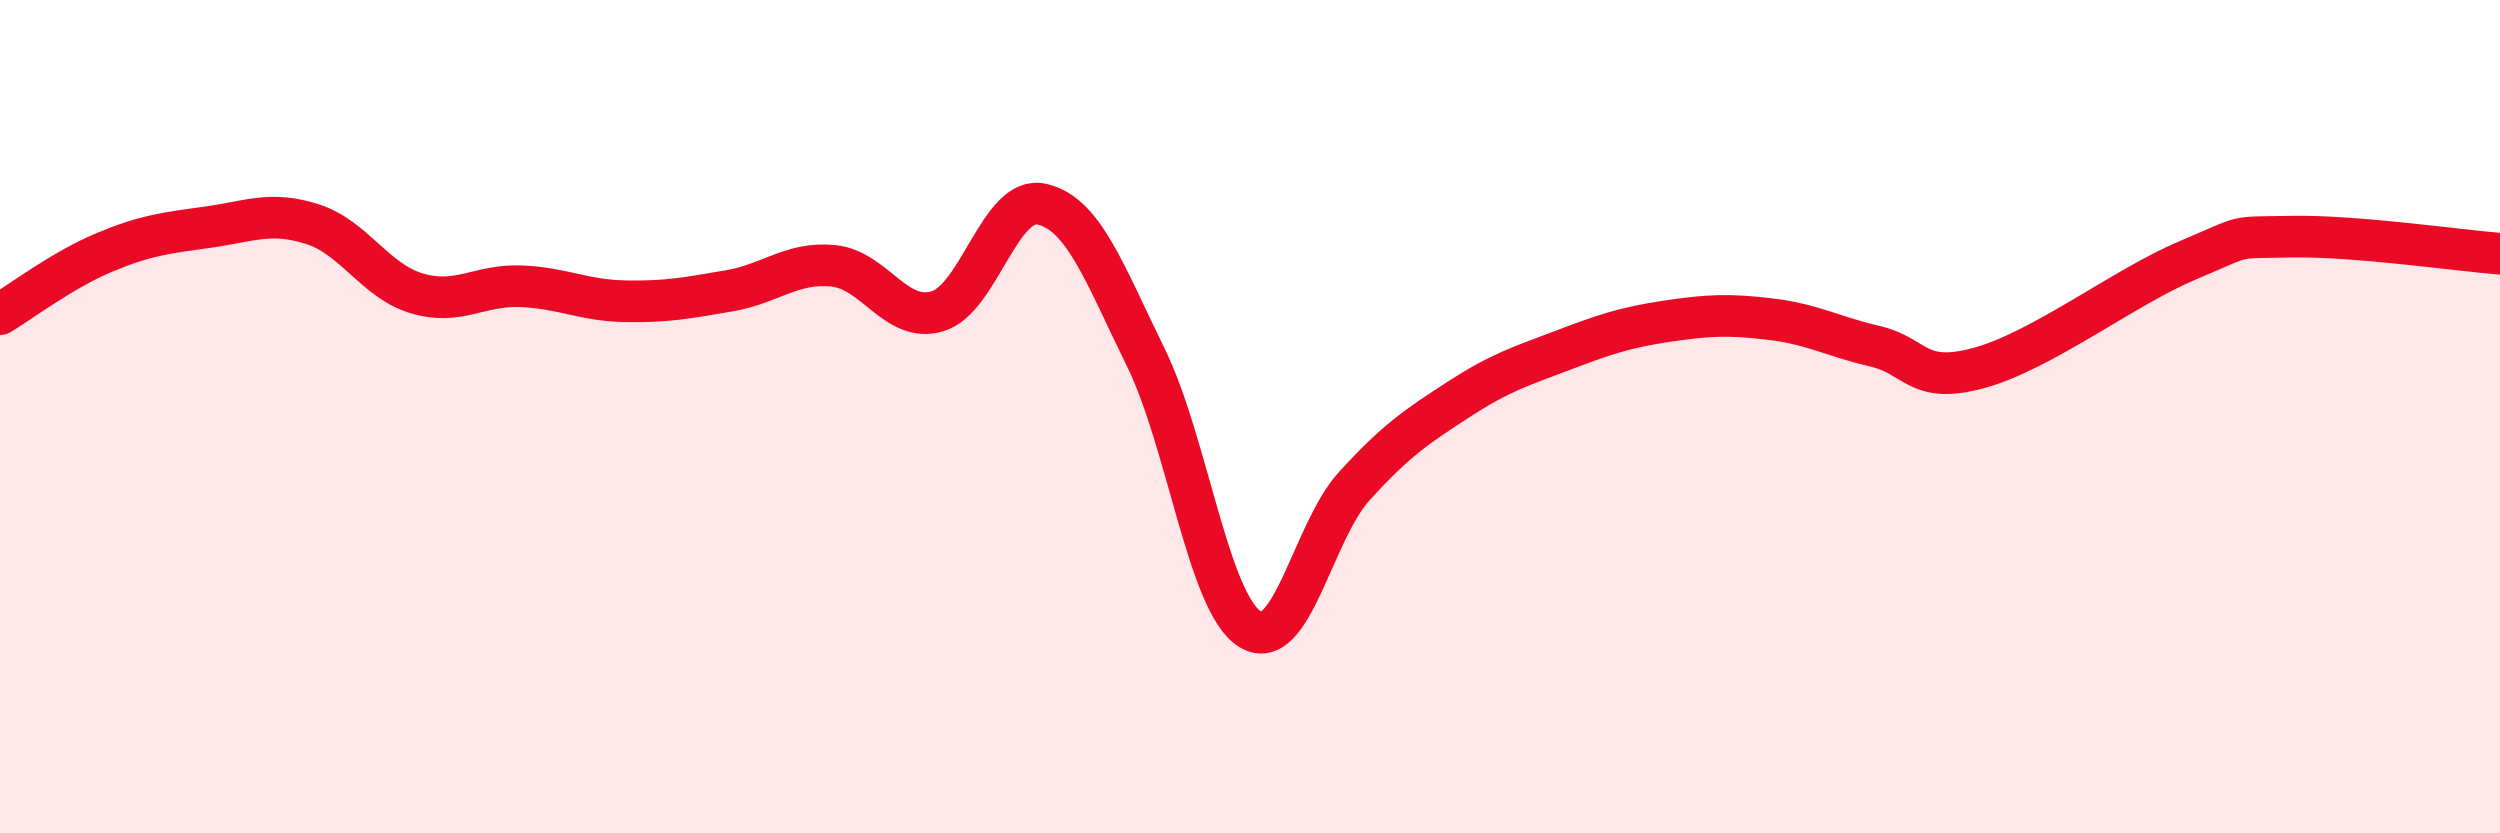 
    <svg width="60" height="20" viewBox="0 0 60 20" xmlns="http://www.w3.org/2000/svg">
      <path
        d="M 0,7.54 C 0.5,7.24 1.5,6.48 2.5,6.06 C 3.5,5.64 4,5.59 5,5.45 C 6,5.31 6.5,5.06 7.5,5.38 C 8.5,5.7 9,6.74 10,7.04 C 11,7.34 11.5,6.83 12.5,6.87 C 13.5,6.91 14,7.21 15,7.23 C 16,7.25 16.5,7.15 17.5,6.98 C 18.5,6.81 19,6.28 20,6.38 C 21,6.48 21.5,7.77 22.5,7.47 C 23.5,7.17 24,4.68 25,4.9 C 26,5.12 26.5,6.54 27.5,8.58 C 28.5,10.62 29,14.48 30,15.1 C 31,15.72 31.5,12.77 32.5,11.67 C 33.5,10.57 34,10.24 35,9.59 C 36,8.94 36.5,8.79 37.5,8.41 C 38.5,8.03 39,7.86 40,7.71 C 41,7.56 41.5,7.54 42.5,7.66 C 43.5,7.78 44,8.08 45,8.31 C 46,8.54 46,9.24 47.5,8.83 C 49,8.42 51,6.88 52.5,6.25 C 54,5.62 53.5,5.71 55,5.68 C 56.5,5.65 59,6.01 60,6.09L60 20L0 20Z"
        fill="#EB0A25"
        opacity="0.1"
        stroke-linecap="round"
        stroke-linejoin="round"
      />
      <path
        d="M 0,7.54 C 0.5,7.24 1.5,6.48 2.5,6.06 C 3.5,5.64 4,5.59 5,5.45 C 6,5.31 6.5,5.06 7.5,5.38 C 8.5,5.7 9,6.74 10,7.04 C 11,7.34 11.5,6.83 12.5,6.87 C 13.5,6.91 14,7.21 15,7.23 C 16,7.25 16.5,7.15 17.5,6.98 C 18.5,6.81 19,6.28 20,6.38 C 21,6.48 21.5,7.77 22.5,7.47 C 23.5,7.17 24,4.68 25,4.9 C 26,5.12 26.5,6.54 27.5,8.58 C 28.5,10.62 29,14.48 30,15.1 C 31,15.72 31.5,12.77 32.5,11.67 C 33.5,10.57 34,10.24 35,9.59 C 36,8.94 36.5,8.79 37.5,8.41 C 38.5,8.03 39,7.86 40,7.71 C 41,7.56 41.5,7.54 42.5,7.66 C 43.5,7.78 44,8.08 45,8.31 C 46,8.54 46,9.24 47.5,8.83 C 49,8.42 51,6.88 52.5,6.25 C 54,5.62 53.5,5.71 55,5.68 C 56.5,5.65 59,6.01 60,6.09"
        stroke="#EB0A25"
        stroke-width="1"
        fill="none"
        stroke-linecap="round"
        stroke-linejoin="round"
      />
    </svg>
  
